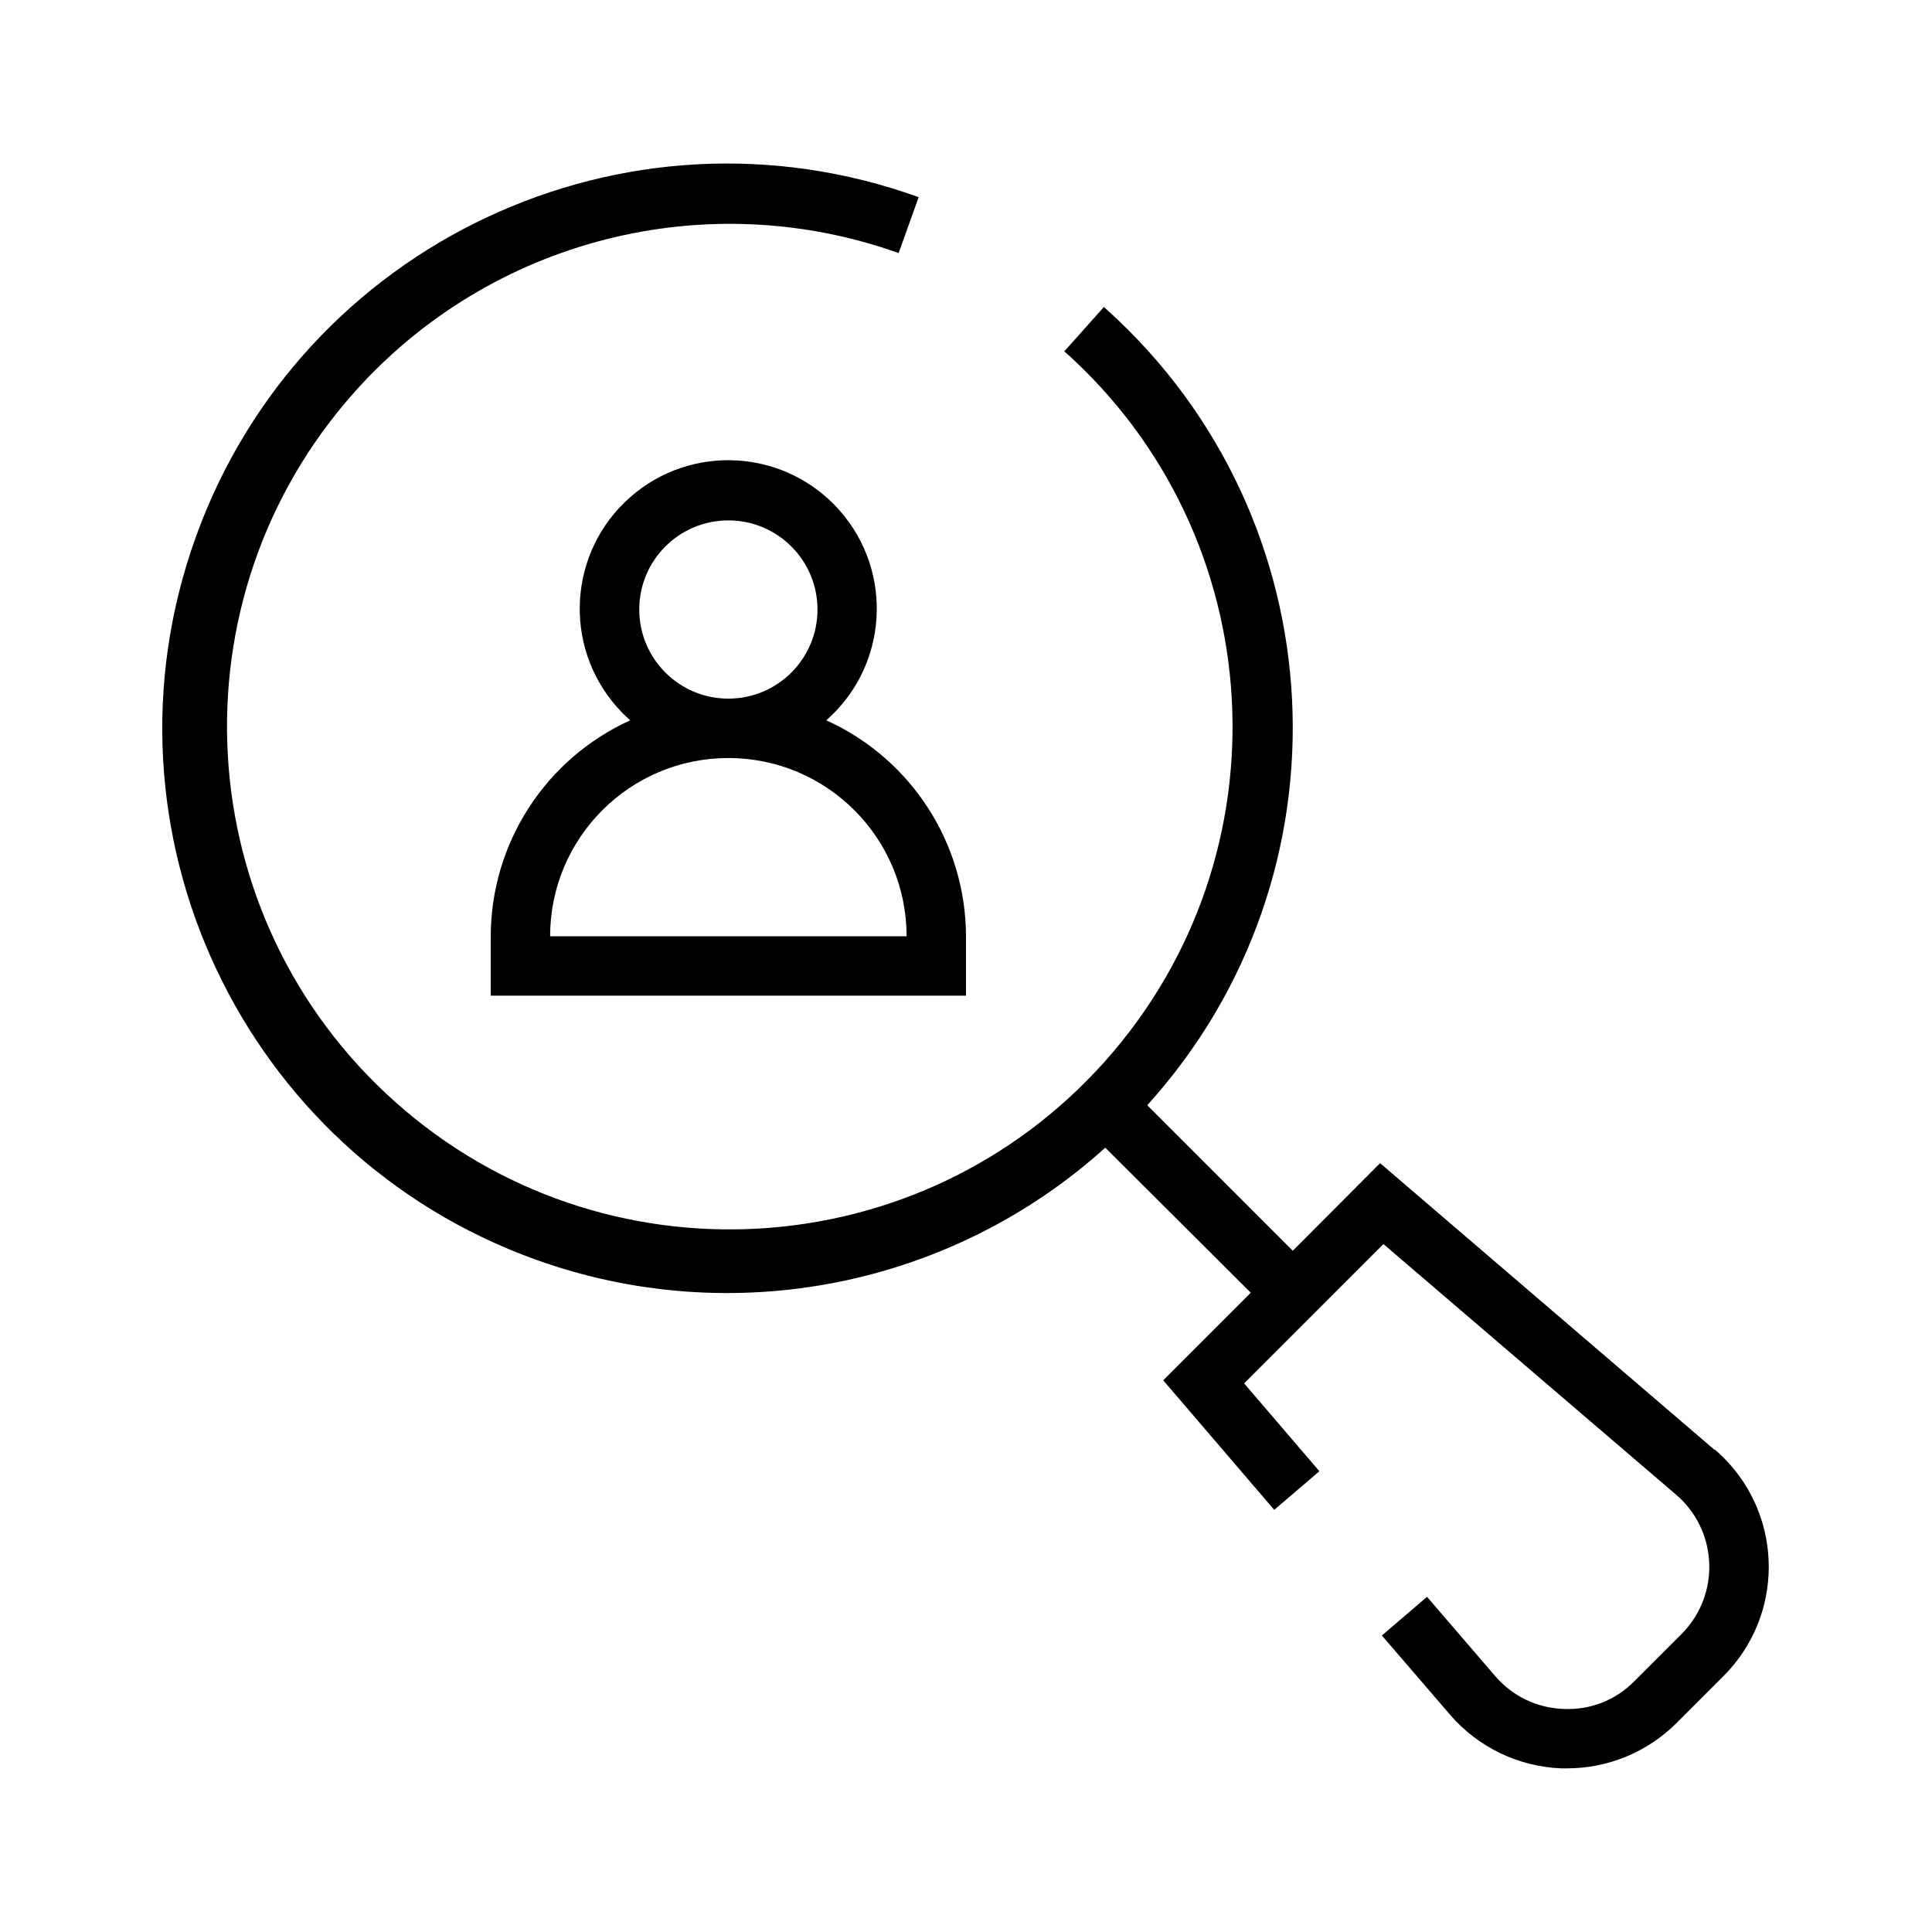 <?xml version="1.0" encoding="UTF-8"?>
<!-- Uploaded to: ICON Repo, www.iconrepo.com, Generator: ICON Repo Mixer Tools -->
<svg fill="#000000" width="800px" height="800px" version="1.1" viewBox="144 144 512 512" xmlns="http://www.w3.org/2000/svg">
 <g>
  <path d="m274.05 392.12v15.742h125.95v-15.742c-0.059-24.684-14.535-47.059-37.027-57.23 16.332-14.348 17.938-39.215 3.594-55.547-14.348-16.332-39.215-17.938-55.547-3.594-16.332 14.348-17.938 39.215-3.594 55.547 1.117 1.273 2.32 2.473 3.594 3.594-22.469 10.188-36.918 32.559-36.969 57.23zm39.359-86.594c0-13.043 10.574-23.617 23.617-23.617 13.043 0 23.617 10.574 23.617 23.617s-10.574 23.617-23.617 23.617c-13.043 0-23.617-10.574-23.617-23.617zm23.617 39.359c26.086 0 47.23 21.148 47.23 47.23h-94.465c0-26.086 21.148-47.23 47.23-47.23z"/>
  <path d="m598.38 528.23-88.641-75.98-23.145 23.207-38.559-38.559c55.27-61.074 50.562-155.39-10.512-210.66-0.324-0.293-0.652-0.586-0.98-0.879l-10.484 11.746c54.93 48.965 59.766 133.19 10.801 188.12-48.965 54.93-133.19 59.766-188.12 10.801s-59.766-133.19-10.801-188.12c36.094-40.488 93.125-55.059 144.21-36.84l5.305-14.816c-77.746-28.039-163.5 12.258-191.54 90.004-28.039 77.746 12.258 163.5 90.004 191.54 51.941 18.734 109.98 7.34 150.99-29.641l38.559 38.43-23.207 23.207 29.426 34.336 11.965-10.234-19.949-23.285 36.918-36.918 77.57 66.426c10.562 9.055 11.781 24.957 2.727 35.52-0.418 0.488-0.855 0.961-1.312 1.414l-12.484 12.484c-4.918 5.027-11.758 7.703-18.781 7.352-7.016-0.234-13.609-3.418-18.152-8.77l-18.012-20.941-11.965 10.25 18.027 20.941c7.426 8.648 18.117 13.812 29.504 14.266h1.574c10.855-0.008 21.266-4.316 28.953-11.98l12.484-12.484c15.984-15.988 15.984-41.906-0.004-57.891-0.738-0.738-1.504-1.445-2.297-2.125z"/>
 </g>
</svg>